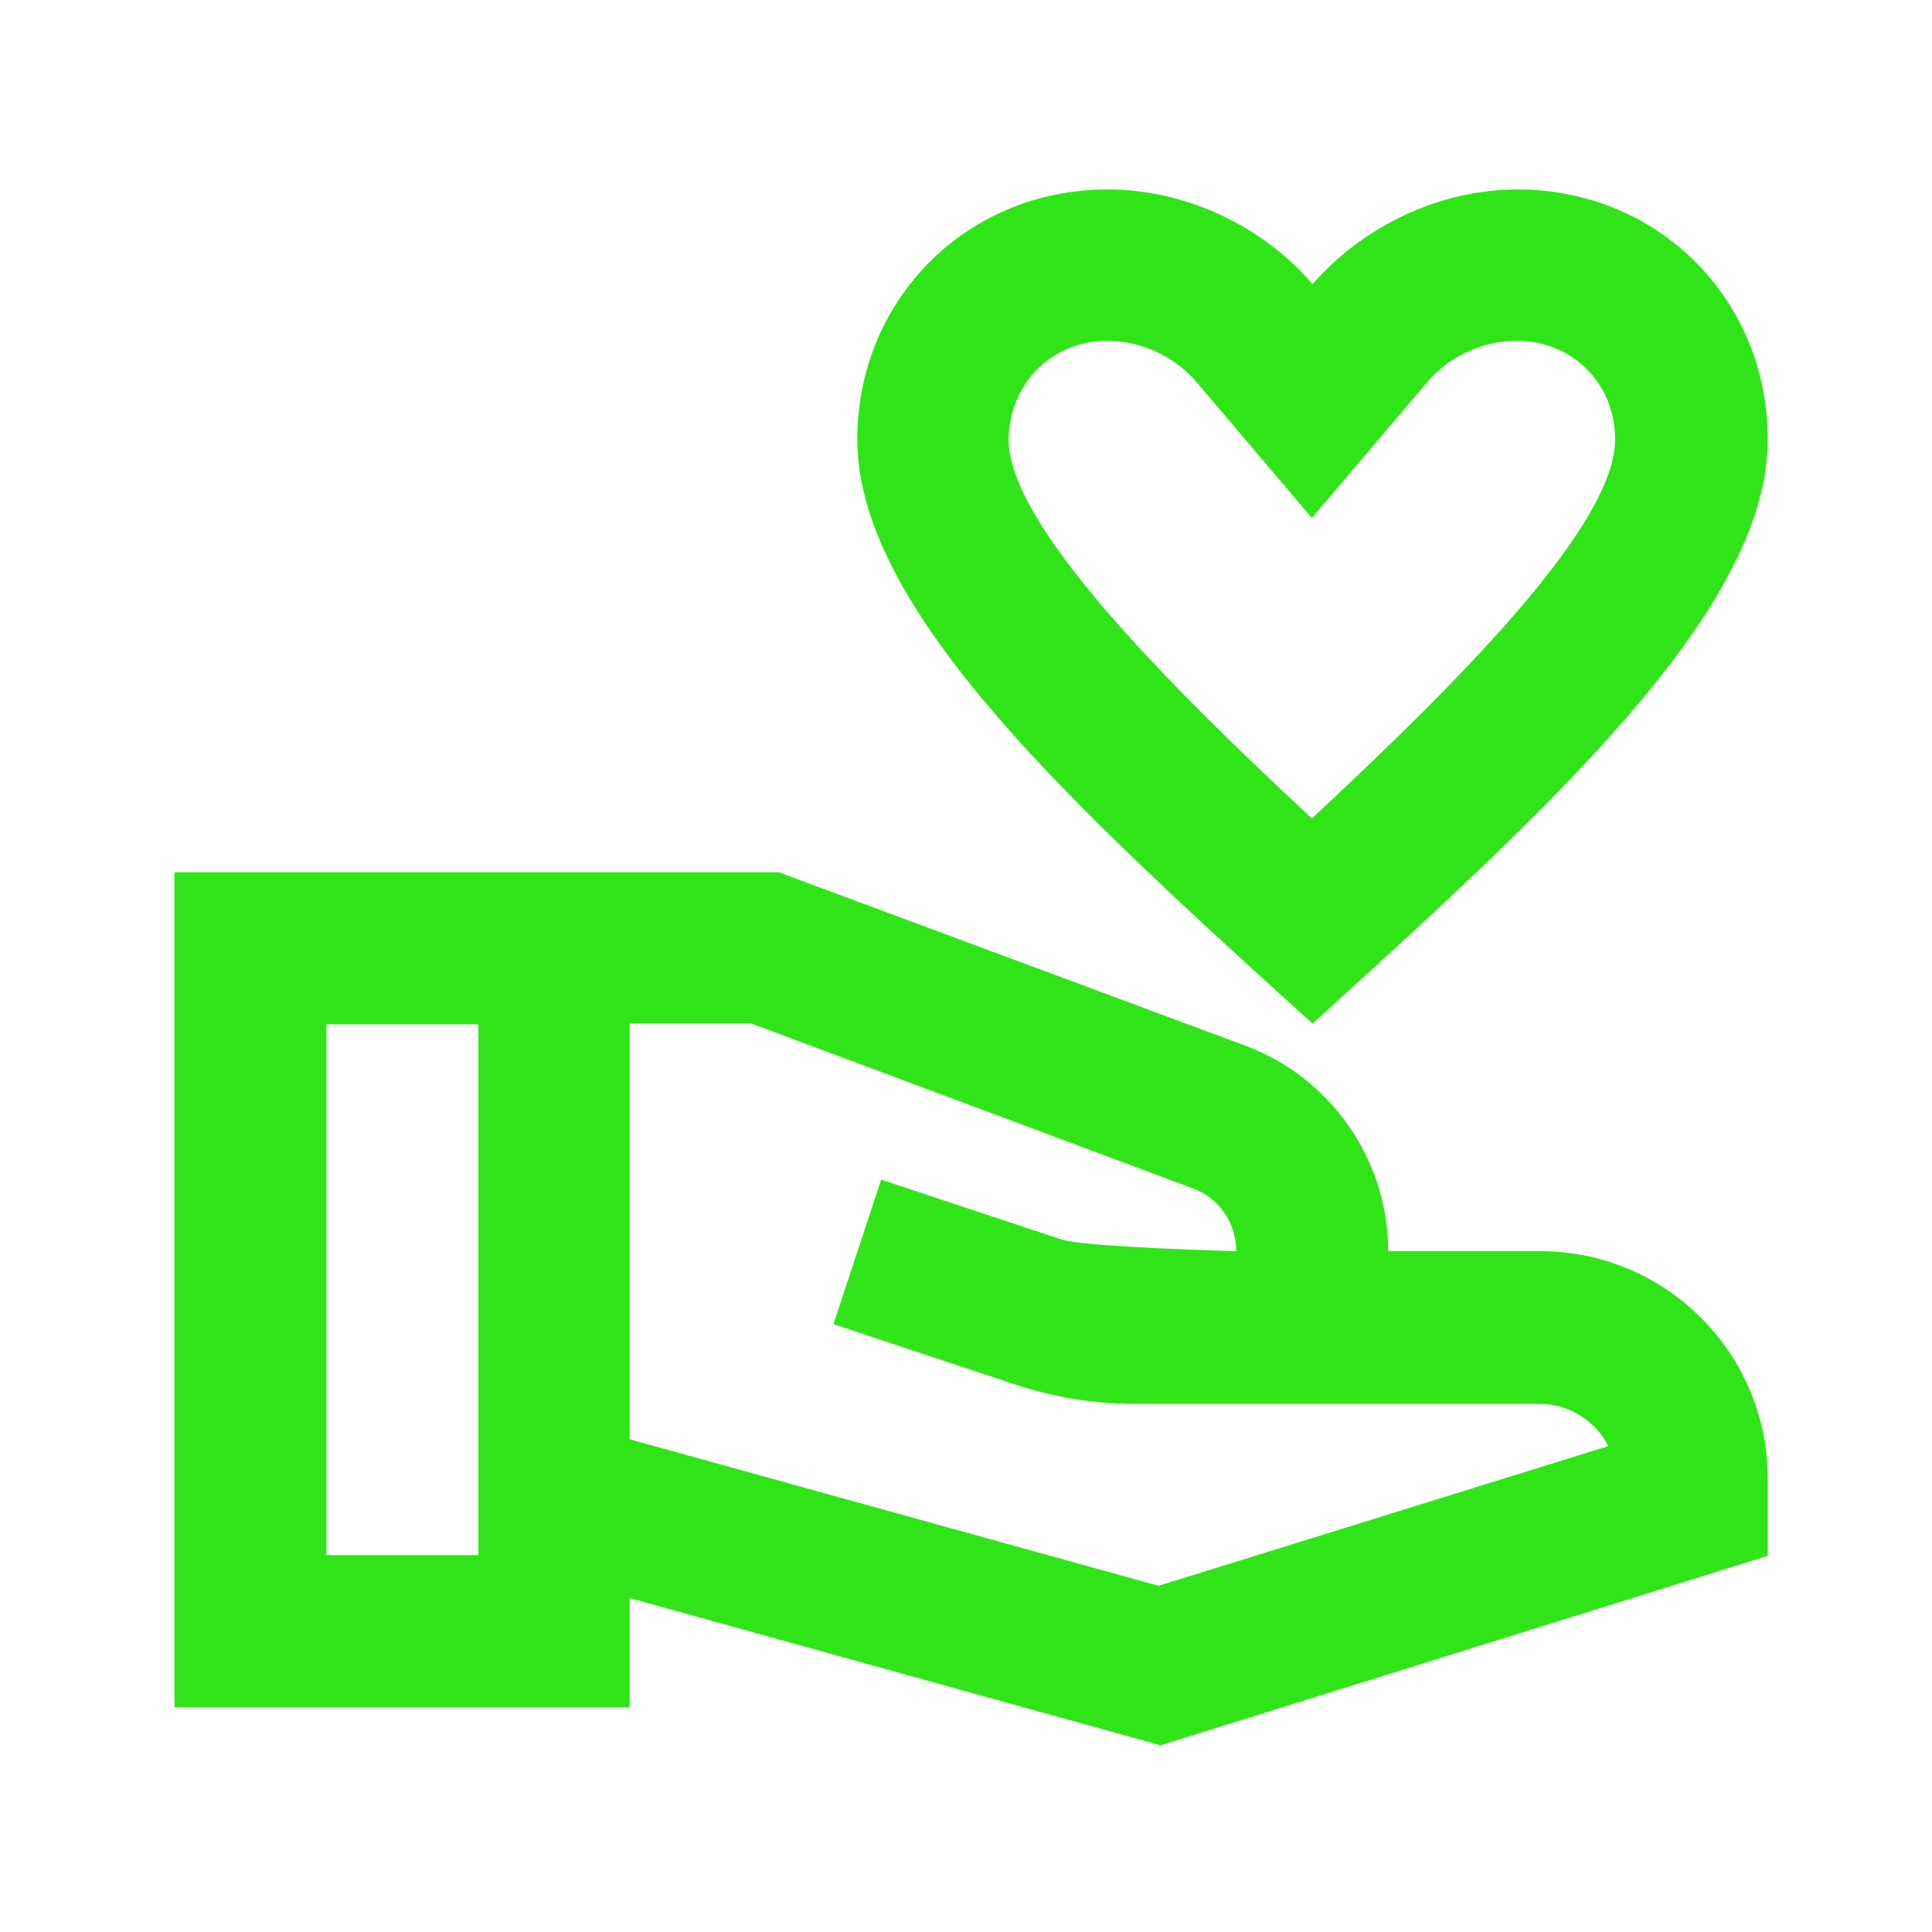 <?xml version="1.0" encoding="utf-8"?>
<!-- Generator: Adobe Illustrator 27.3.1, SVG Export Plug-In . SVG Version: 6.00 Build 0)  -->
<svg version="1.1" id="Ebene_1" xmlns="http://www.w3.org/2000/svg" xmlns:xlink="http://www.w3.org/1999/xlink" x="0px" y="0px"
	 viewBox="0 0 283.5 283.5" style="enable-background:new 0 0 283.5 283.5;" xml:space="preserve">
<style type="text/css">
	.st0{fill:#30E517;}
</style>
<g>
	<g>
		<g>
			<g>
				<path class="st0" d="M192.6,150.2c34.4-31.3,66.8-60.6,66.8-85.7c0-20.6-16.1-36.7-36.7-36.7c-11.6,0-22.8,5.5-30.1,13.9
					c-7.3-8.5-18.5-13.9-30.1-13.9c-20.6,0-36.7,16.1-36.7,36.7C125.8,89.7,158.2,119,192.6,150.2z M162.5,50
					c4.9,0,9.9,2.3,13.1,6.1l16.9,19.9l16.9-19.9c3.2-3.8,8.2-6.1,13.1-6.1c8.2,0,14.5,6.2,14.5,14.5c0,12.5-22.7,35.3-44.5,55.6
					c-21.8-20.3-44.5-43.2-44.5-55.6C148.1,56.3,154.3,50,162.5,50z"/>
				<path class="st0" d="M226,183.6h-22.3c0-13.4-8.4-25.4-20.8-30.1L114.3,128H25.6v122.5h66.8v-16l77.9,21.6l89.1-27.8V217
					C259.4,198.6,244.5,183.6,226,183.6z M47.9,228.2v-77.9h22.3v77.9H47.9z M170,232.7l-77.6-21.5v-61h17.9l64.8,24.2
					c3.8,1.4,6.3,5.1,6.3,9.2c0,0-22.2-0.6-25.6-1.7l-26.5-8.8l-7,21.2l26.5,8.8c5.7,1.9,11.6,2.9,17.6,2.9H226
					c4.3,0,8.2,2.6,10,6.2L170,232.7z"/>
			</g>
		</g>
	</g>
</g>
</svg>
